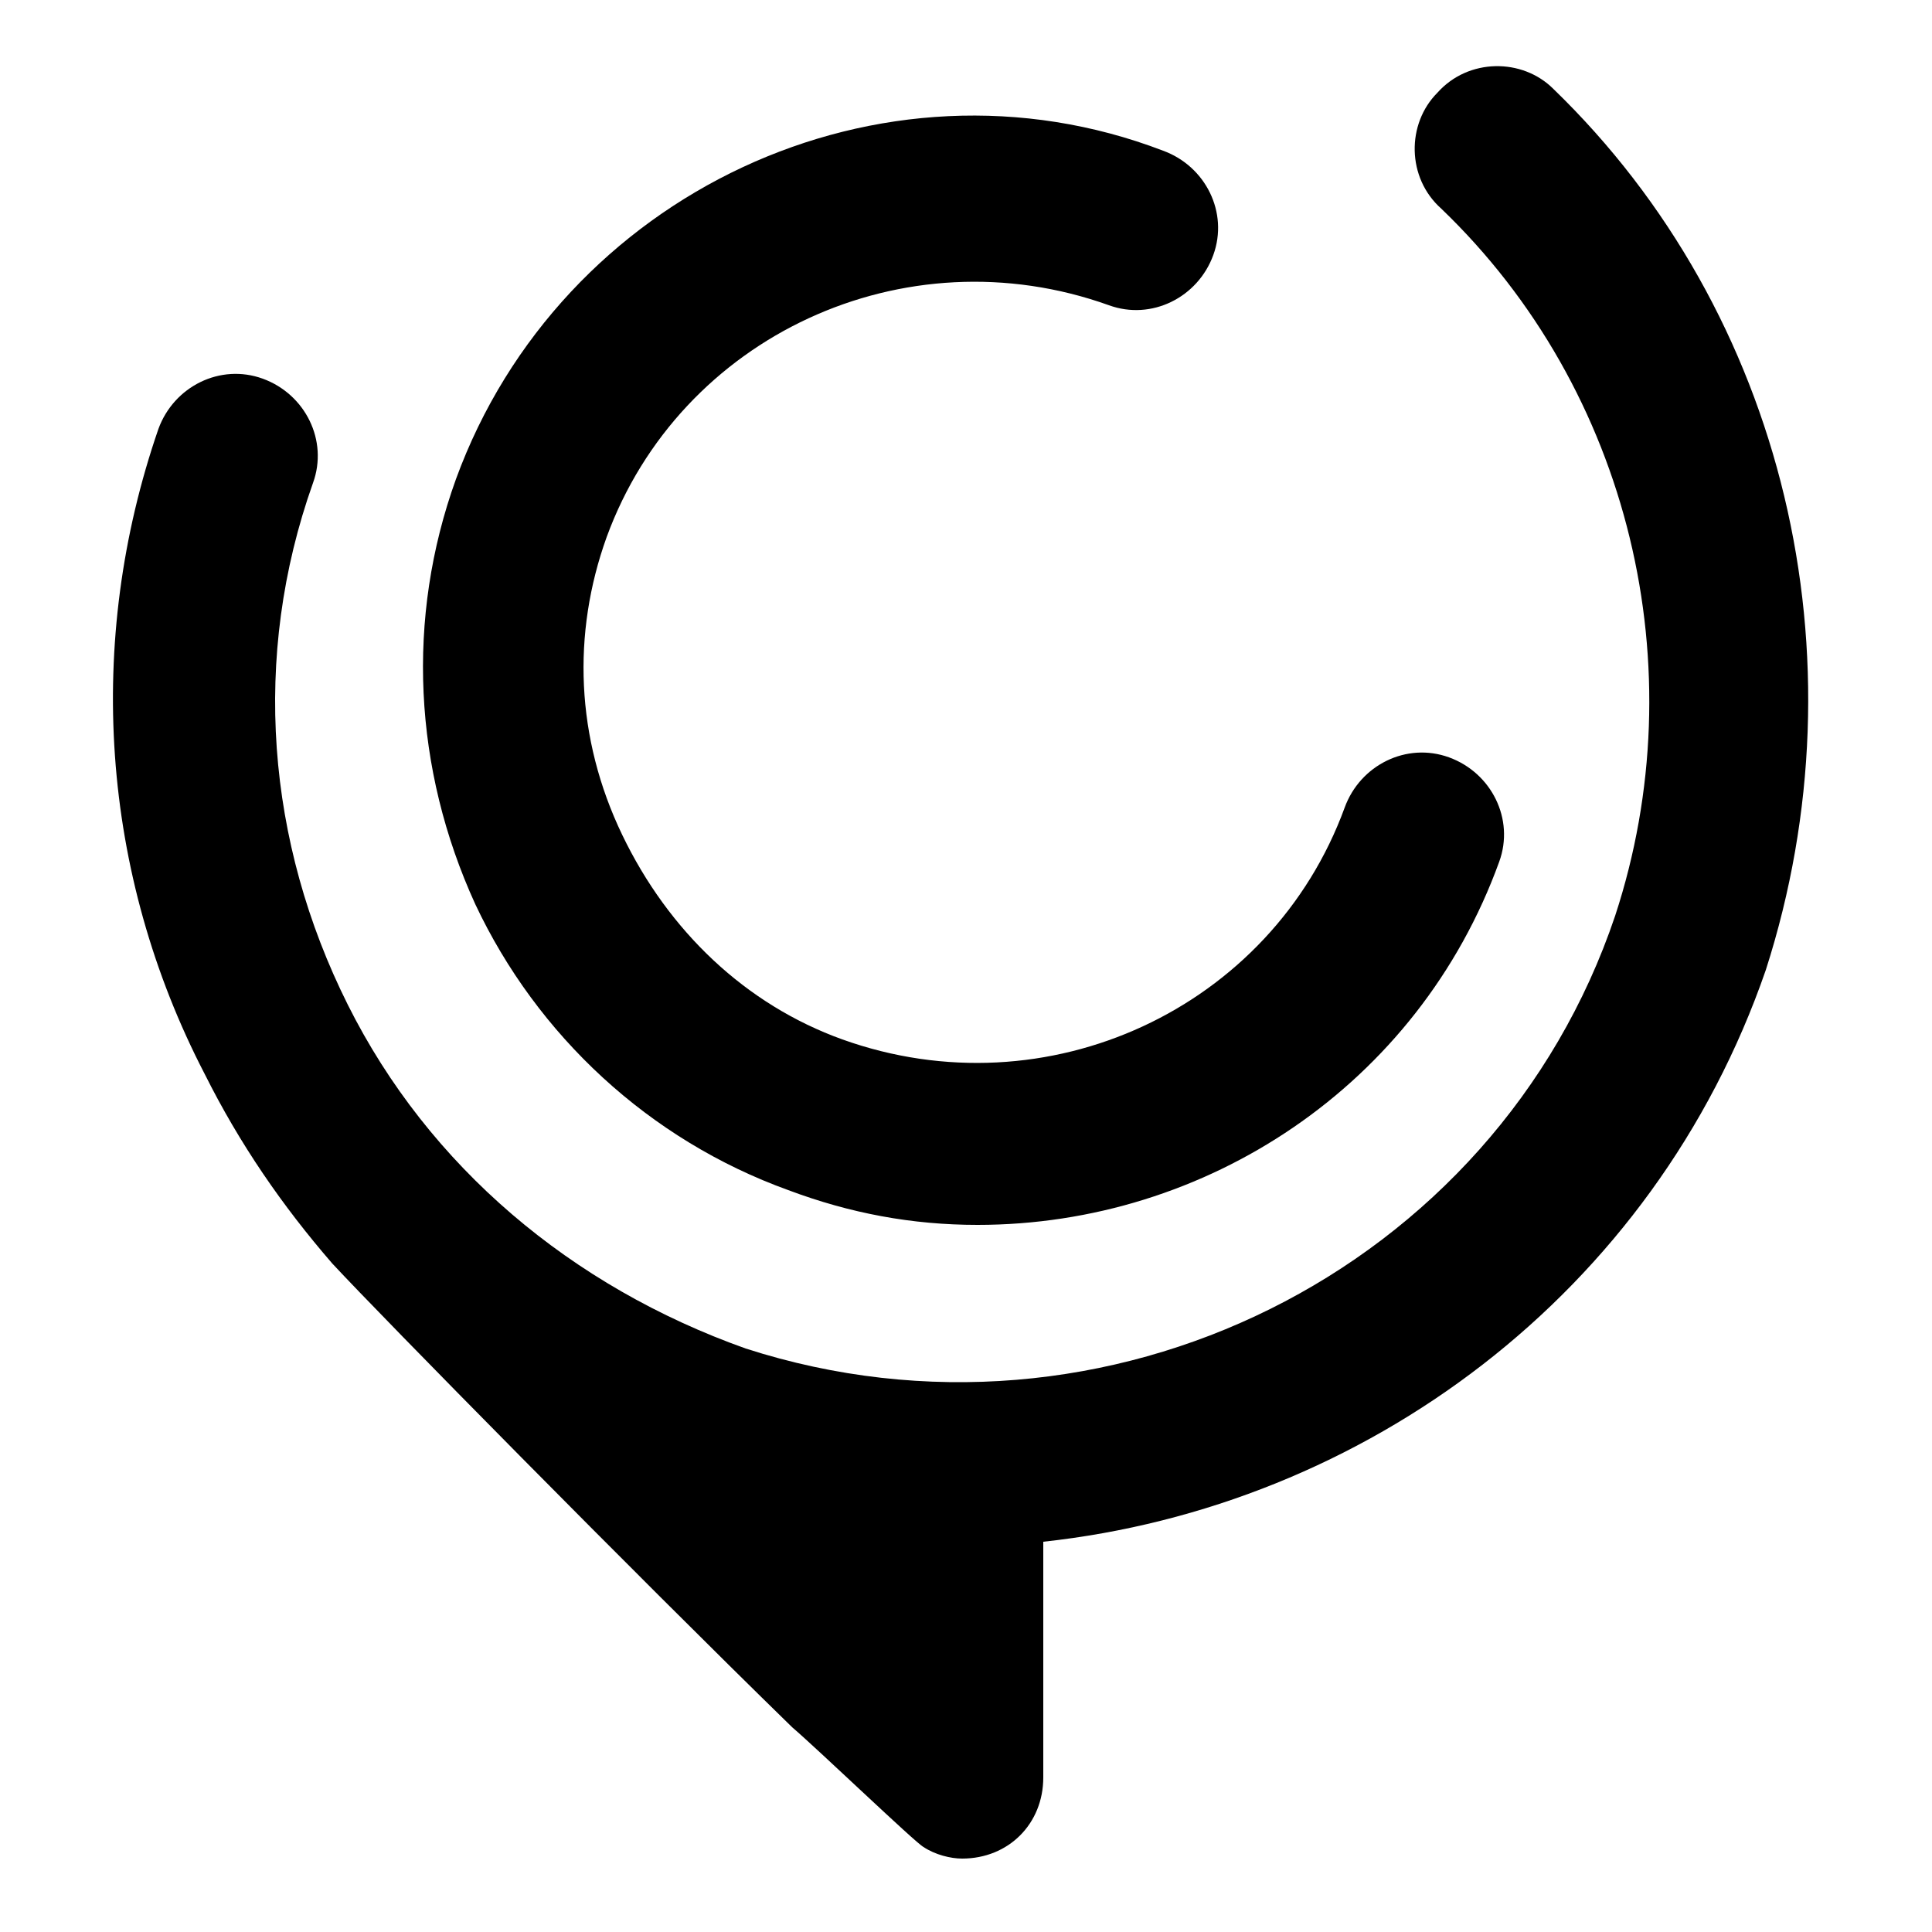 <?xml version="1.0" encoding="utf-8"?>
<svg version="1.1" id="Ebene_1" xmlns="http://www.w3.org/2000/svg" xmlns:xlink="http://www.w3.org/1999/xlink" x="0px" y="0px"
	 viewBox="0 0 50 50" xml:space="preserve">
	<style type="text/css">
		.st0{fill:#000000;}
	</style>
	<g>
		<path class="st0" d="M40.2,2.3c-0.8-0.8-2.2-0.8-3,0.1c-0.8,0.8-0.8,2.2,0.1,3c4.9,4.7,6.6,11.9,4.5,18.3
			c-3.1,9.2-13.2,14.2-22.5,11.2C14.8,33.3,11.1,30.2,9,26c-2.1-4.2-2.5-9-0.9-13.5c0.4-1.1-0.2-2.3-1.3-2.7C5.7,9.4,4.5,10,4.1,11.1
			c-1.9,5.5-1.5,11.5,1.2,16.7c0.9,1.8,2,3.4,3.3,4.9c1.3,1.4,7.8,8,11.9,12c0.7,0.6,3.2,3,3.4,3.1c0.3,0.2,0.7,0.3,1,0.3
			c1.2,0,2.1-0.9,2.1-2.1v-6.1c8.3-0.9,15.8-6.4,18.7-14.8C48.3,17,46.2,8.1,40.2,2.3z M20.4,30.8c1.6,0.6,3.2,0.9,4.9,0.9c5.9,0,11.4-3.6,13.5-9.4c0.4-1.1-0.2-2.3-1.3-2.7
			c-1.1-0.4-2.3,0.2-2.7,1.3c-1.9,5.2-7.7,7.9-13,6c-2.5-0.9-4.5-2.8-5.7-5.3c-1.2-2.5-1.3-5.2-0.4-7.7c1.9-5.2,7.7-7.9,13-6
			c1.1,0.4,2.3-0.2,2.7-1.3c0.4-1.1-0.2-2.3-1.3-2.7C22.8,1.1,14.5,5,11.8,12.4c-1.3,3.6-1.1,7.5,0.5,11
			C13.9,26.8,16.8,29.5,20.4,30.8z"/>
	</g>
</svg>
